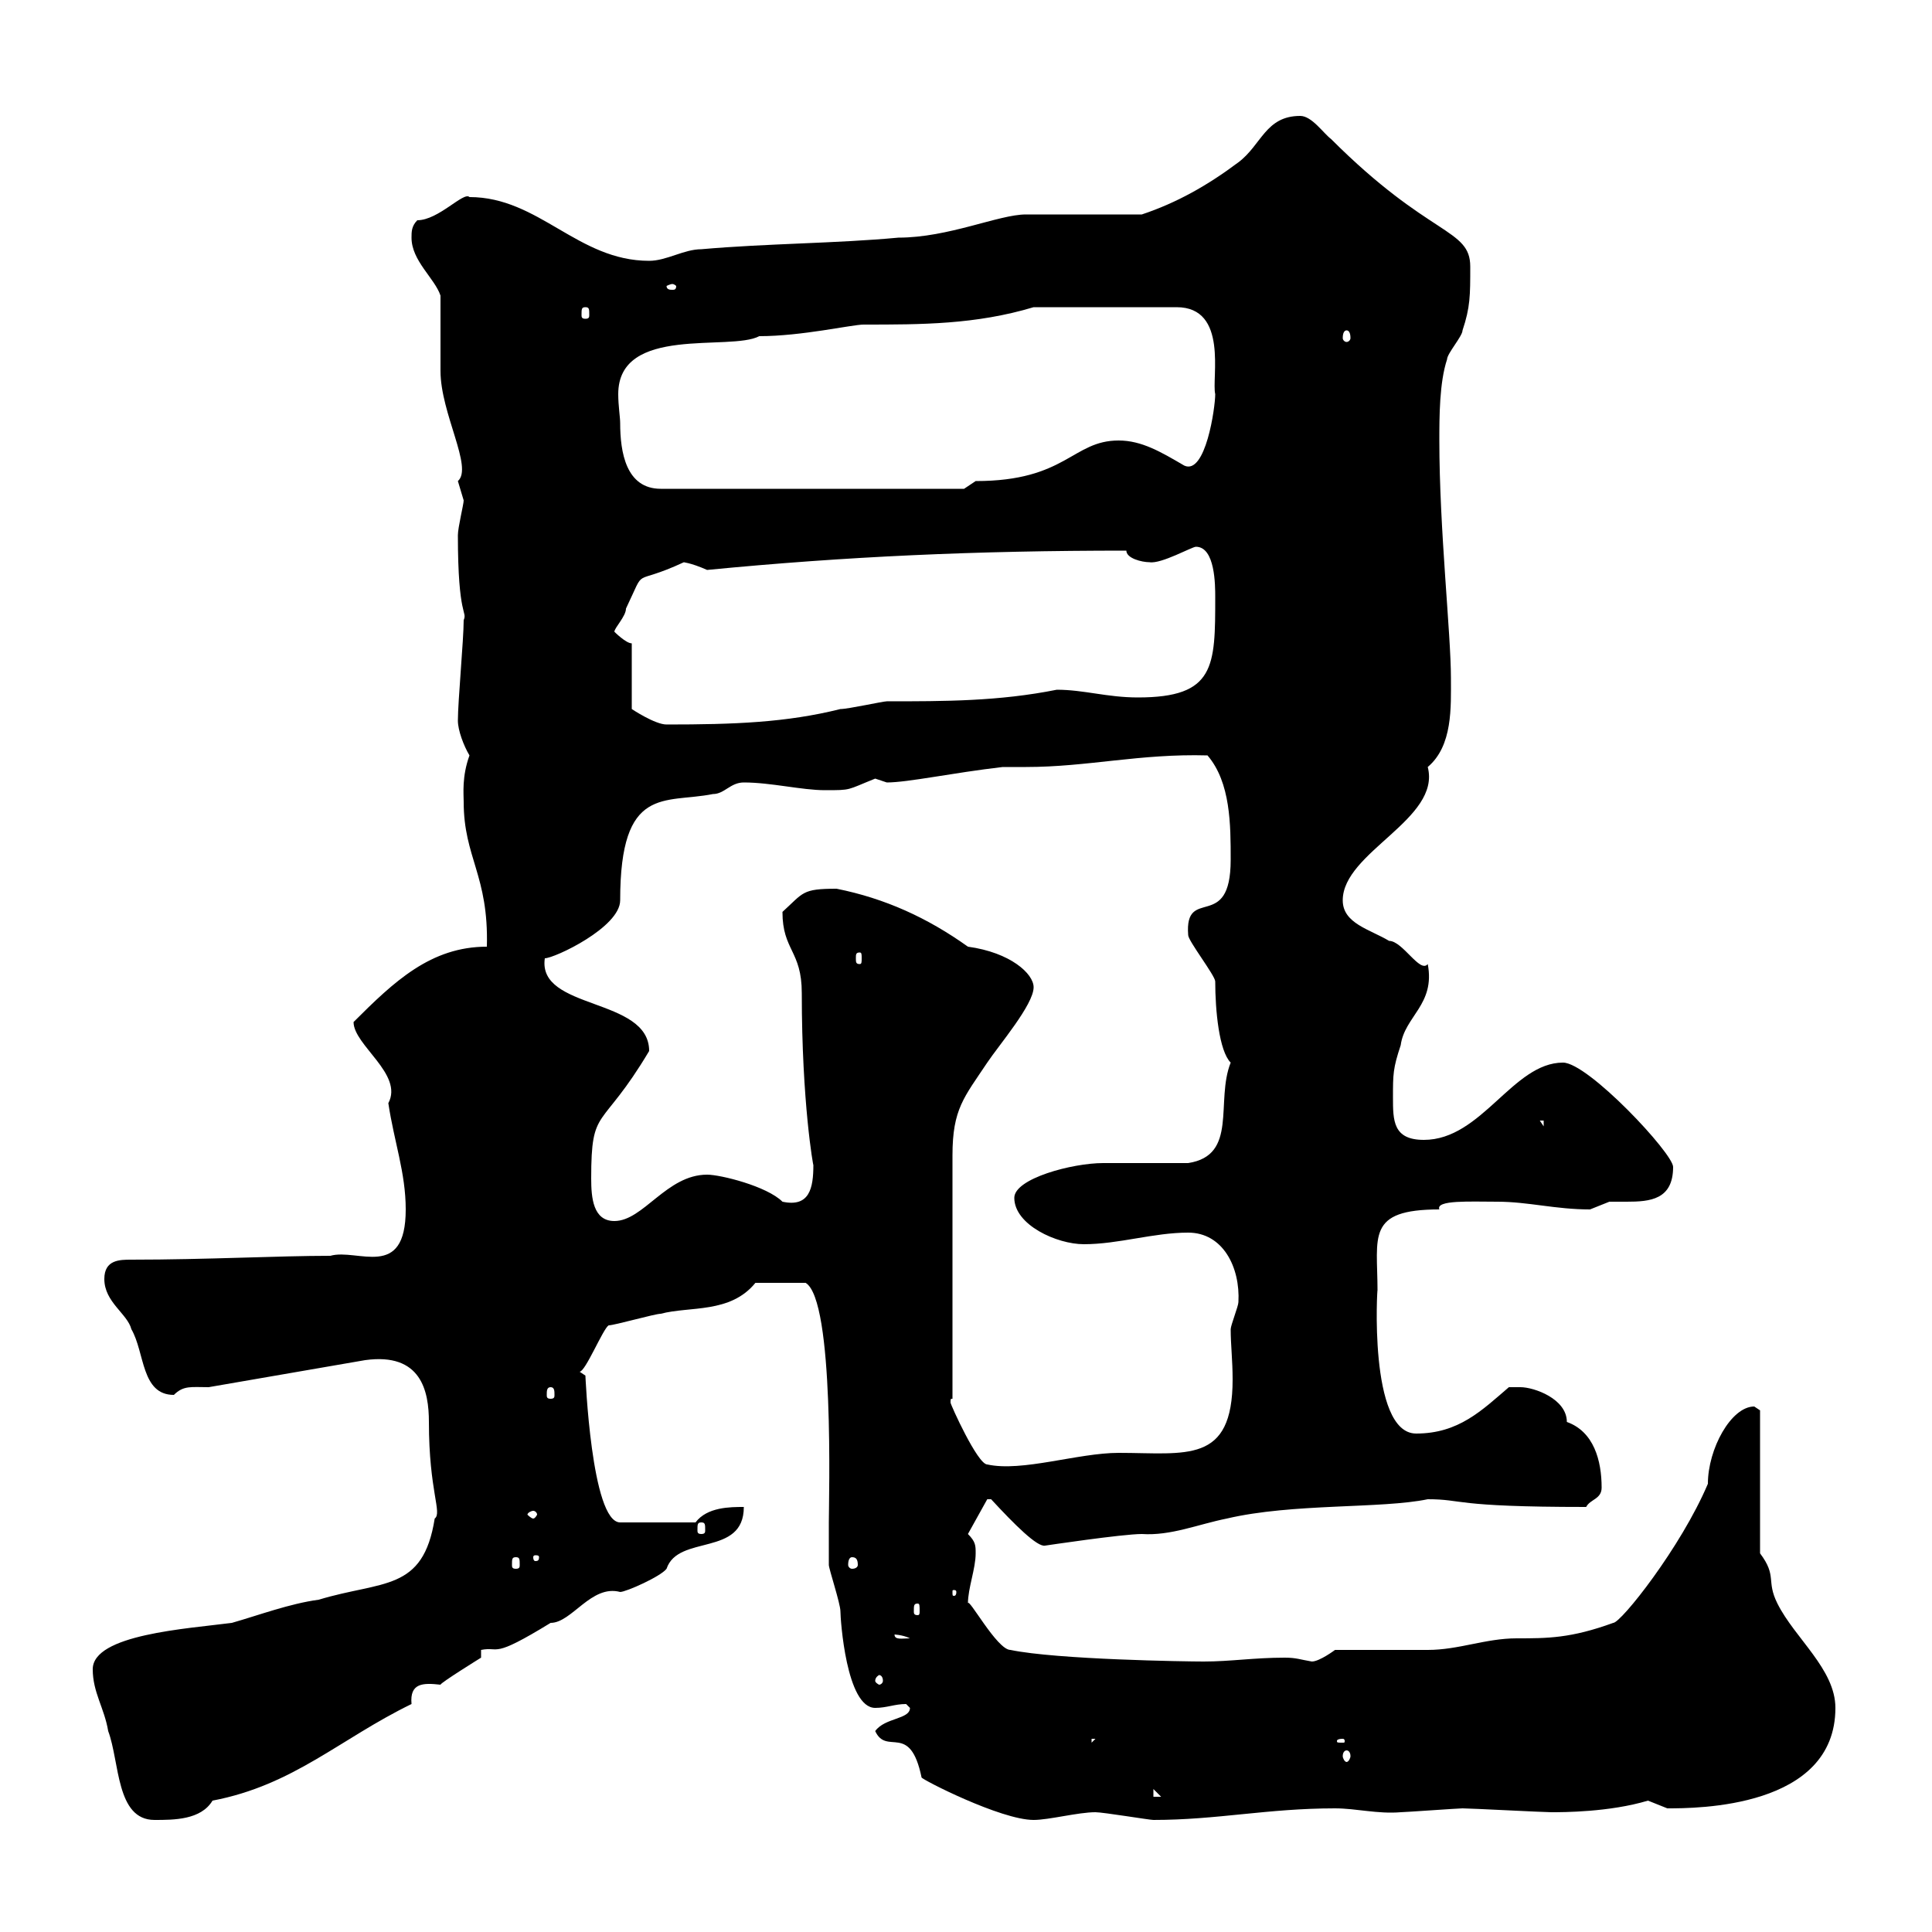 <svg xmlns="http://www.w3.org/2000/svg" xmlns:xlink="http://www.w3.org/1999/xlink" width="300" height="300"><path d="M14.40 259.20C14.40 262.80 16.20 265.20 16.80 268.80C18.60 273.60 18 282.60 24 282.60C27 282.60 31.20 282.60 33 279.60C45.60 277.20 52.80 270 63.90 264.60C63.60 261.30 65.70 261.30 68.40 261.60C68.40 261.30 74.70 257.40 74.70 257.40C74.70 256.80 74.70 256.50 74.70 256.20C77.70 255.60 76.20 257.70 85.50 252C88.80 252 91.80 246 96.30 247.20C97.20 247.20 102.60 244.80 103.50 243.60C105.30 238.20 115.50 241.80 115.50 234C113.40 234 109.80 234 108 236.40L96.30 236.40C91.80 236.40 90.90 213.30 90.90 213.60C90.90 213.60 90 213 90 213C90.90 213 93.60 206.40 94.50 205.80C95.40 205.80 101.70 204 102.60 204C107.10 202.80 113.40 204 117.30 199.20L125.10 199.20C129.60 201.90 128.70 232.80 128.70 236.40C128.70 237.60 128.70 241.80 128.70 243C128.70 243.60 130.50 249 130.50 250.20C130.50 251.40 131.40 265.20 135.90 265.20C137.70 265.20 138.90 264.60 140.70 264.60C140.70 264.60 141.30 265.20 141.30 265.20C141.30 267 137.40 266.70 135.90 268.80C137.70 272.70 141.30 267.30 143.10 276C143.10 276.30 155.40 282.60 160.50 282.60C162.90 282.60 167.40 281.40 170.10 281.40C171.30 281.40 178.50 282.60 179.10 282.60C189 282.60 196.80 280.80 207.30 280.80C210.60 280.80 213.90 281.70 217.50 281.40C218.10 281.40 226.50 280.80 227.10 280.80C228.30 280.80 239.70 281.40 240.90 281.40C242.70 281.40 249.90 281.40 255.90 279.60C255.90 279.60 258.90 280.80 258.90 280.80C263.40 280.80 285 280.80 285 265.20C285 259.20 278.70 254.40 276 249C274.20 245.40 276 244.80 273.30 241.20L273.30 219C273.30 219 272.40 218.40 272.40 218.40C268.80 218.40 265.20 225 265.20 230.40C261 240.30 251.70 252 250.50 252C243.90 254.40 240.30 254.40 235.50 254.40C230.70 254.40 226.50 256.20 221.70 256.20C219.90 256.20 209.10 256.20 207.30 256.20C207.30 256.20 204.90 258 203.70 258C201.90 257.70 201.30 257.40 199.50 257.40C194.70 257.40 191.10 258 186.90 258C184.20 258 164.10 257.70 156.90 256.20C154.80 256.20 150.30 247.80 150.30 249C150.30 246.60 151.50 243.60 151.50 241.20C151.50 240 151.50 239.40 150.30 238.20L153.30 232.80L153.90 232.80C157.50 236.70 161.10 240.30 162.30 240C162.30 240 174.30 238.20 177.30 238.20C181.80 238.50 186 236.70 190.50 235.80C200.70 233.40 214.50 234.30 221.70 232.80C227.40 232.80 225.30 234 246.30 234C246.90 232.80 248.70 232.80 248.70 231C248.70 226.80 247.50 222.30 243.30 220.80C243.30 217.20 238.20 215.40 236.10 215.40C235.50 215.40 234.30 215.40 234.30 215.40C230.10 219 226.50 222.60 219.90 222.60C212.40 222.60 213.90 199.20 213.90 200.40C213.90 192 212.10 187.80 223.50 187.80C222.90 186.30 228.30 186.60 232.50 186.60C237.30 186.60 241.50 187.80 246.90 187.80C246.90 187.80 249.90 186.60 249.90 186.60C250.50 186.60 251.70 186.60 252.60 186.60C256.20 186.60 259.80 186.30 259.80 181.20C259.80 179.10 246.60 165 242.70 165C234.90 165 230.10 177 221.10 177C216.30 177 216.30 174 216.30 170.40C216.30 166.80 216.30 165.90 217.50 162.30C218.10 157.80 222.90 156 221.70 149.70C220.50 151.20 217.80 146.10 215.70 146.10C212.70 144.30 208.50 143.40 208.50 139.80C208.50 132.30 223.80 127.20 221.70 119.10C225.60 115.80 225.30 109.80 225.30 105.30C225.30 98.40 223.50 82.20 223.50 68.40C223.50 64.80 223.50 59.40 224.70 55.80C224.70 54.90 227.10 52.20 227.10 51.30C228.30 47.70 228.30 45.90 228.30 41.40C228.30 35.40 222 36.90 206.70 21.60C205.50 20.70 203.70 18 201.90 18C196.50 18 195.90 22.50 192.30 25.20C187.50 28.80 182.70 31.50 177.30 33.30C174.90 33.30 162.30 33.30 159.30 33.30C155.10 33.30 147.30 36.90 139.50 36.90C129.90 37.80 119.10 37.80 108.90 38.70C106.20 38.70 103.50 40.50 100.80 40.50C89.70 40.50 83.70 30.60 72.90 30.60C72 29.70 68.10 34.20 64.80 34.20C63.90 35.10 63.90 36 63.90 36.90C63.90 40.50 67.50 43.20 68.40 45.90C68.40 47.70 68.40 55.80 68.40 57.60C68.40 64.20 73.50 72.60 71.10 74.70C71.10 74.70 72 77.70 72 77.70C72 78.30 71.10 81.90 71.10 83.10C71.10 96 72.60 94.80 72 96.30C72 99.30 71.10 108.90 71.10 111.90C71.10 113.40 72 115.80 72.90 117.30C71.70 120.60 72 123.30 72 124.50C72 133.20 75.90 135.90 75.60 147C66.90 147 61.20 152.40 54.90 158.70C54.90 162.30 62.70 166.80 60.30 171.30C61.20 177.30 63 182.10 63 187.80C63 198.90 55.50 193.80 51.30 195C43.20 195 32.10 195.60 20.40 195.60C18.60 195.60 16.20 195.60 16.20 198.60C16.20 202.20 19.80 204 20.40 206.40C22.50 210 21.90 216.60 27 216.60C28.50 215.10 29.70 215.40 32.40 215.40L56.70 211.20C65.40 210 66.60 216 66.60 220.80C66.60 231.60 68.70 234.90 67.50 235.80C65.70 247.20 59.40 245.40 49.50 248.40C45 249 40.20 250.80 36 252C29.10 252.90 14.40 253.80 14.40 259.20ZM179.10 277.80L180.30 279L179.10 279ZM209.10 271.80C209.40 271.80 209.70 272.10 209.70 272.70C209.70 273 209.40 273.60 209.10 273.60C208.80 273.60 208.50 273 208.50 272.70C208.50 272.10 208.80 271.80 209.10 271.80ZM169.50 270L170.10 270L169.50 270.60ZM208.50 270C208.80 270 208.80 270.30 208.80 270.30C208.80 270.60 208.80 270.60 208.50 270.60C207.60 270.60 207.60 270.60 207.60 270.30C207.60 270.30 207.60 270 208.50 270ZM137.10 261C137.10 261.30 136.80 261.60 136.50 261.60C136.50 261.60 135.90 261.30 135.90 261C135.90 260.40 136.50 260.10 136.50 260.10C136.80 260.10 137.10 260.40 137.10 261ZM138.90 253.80C138.60 253.80 140.10 253.80 141.30 254.40C140.10 254.40 138.90 254.70 138.90 253.80ZM142.50 249C142.80 249 142.80 249.30 142.80 250.20C142.80 250.50 142.80 250.80 142.50 250.80C141.90 250.80 141.90 250.50 141.90 250.20C141.90 249.30 141.90 249 142.50 249ZM148.50 247.20C148.50 247.80 148.20 247.80 148.20 247.80C147.90 247.80 147.90 247.80 147.90 247.20C147.90 246.90 147.90 246.90 148.20 246.90C148.20 246.90 148.50 246.90 148.50 247.20ZM80.10 241.80C80.70 241.80 80.70 242.10 80.70 243C80.70 243.30 80.70 243.60 80.10 243.60C79.50 243.60 79.50 243.30 79.50 243C79.50 242.10 79.50 241.80 80.10 241.80ZM132.30 241.80C132.90 241.80 133.20 242.10 133.20 243C133.20 243.30 132.90 243.60 132.30 243.60C132 243.60 131.70 243.30 131.70 243C131.70 242.10 132 241.80 132.30 241.80ZM83.70 241.80C83.70 242.40 83.40 242.40 83.10 242.40C83.10 242.40 82.80 242.40 82.80 241.80C82.80 241.50 83.10 241.50 83.10 241.50C83.40 241.50 83.70 241.50 83.70 241.80ZM108.90 236.40C109.50 236.40 109.50 236.70 109.50 237.60C109.50 237.90 109.50 238.20 108.90 238.20C108.30 238.20 108.30 237.90 108.30 237.60C108.30 236.70 108.30 236.40 108.90 236.40ZM82.80 234.60C83.10 234.60 83.40 234.90 83.40 235.20C83.40 235.20 83.10 235.80 82.80 235.80C82.50 235.80 81.90 235.20 81.90 235.20C81.90 234.90 82.50 234.60 82.80 234.60ZM147.90 217.20L147.90 179.40C147.90 172.20 149.70 170.40 153.30 165C155.10 162.30 160.50 156 160.50 153.30C160.50 151.20 156.90 147.90 150.30 147C144 142.50 137.40 139.50 129.90 138C124.50 138 124.80 138.60 121.50 141.60C121.50 147.60 124.50 147.60 124.50 154.20C124.50 171.30 126.30 181.20 126.30 180.90C126.30 184.50 125.70 187.50 121.50 186.60C119.10 184.20 111.90 182.40 109.80 182.40C103.50 182.40 99.90 189.60 95.40 189.60C92.10 189.60 91.80 186 91.80 183C91.80 171.60 93.30 175.80 100.80 163.20C100.80 154.80 83.40 156.90 84.60 148.80C86.10 148.80 96.30 144 96.30 139.80C96.30 121.80 103.20 124.80 110.70 123.30C112.50 123.30 113.40 121.50 115.50 121.50C119.70 121.50 124.50 122.70 128.10 122.70C132.30 122.70 131.40 122.70 135.90 120.90C135.90 120.90 137.70 121.50 137.70 121.50C141 121.50 147.90 120 155.70 119.10C156.90 119.10 158.40 119.10 159.30 119.10C168.90 119.10 177 117 187.50 117.30C191.10 121.50 191.10 128.10 191.10 133.50C191.10 144.90 183.90 137.40 184.50 145.20C184.50 146.10 188.70 151.50 188.70 152.40C188.70 156.90 189.30 163.20 191.10 165C188.70 171 192.30 179.40 184.50 180.60C182.70 180.60 173.10 180.60 171.30 180.60C166.50 180.60 157.50 183 157.50 186C157.50 190.20 164.10 193.20 168.30 193.20C173.70 193.20 179.10 191.40 184.50 191.40C189.90 191.40 192.60 196.80 192.30 202.20C192.30 202.80 191.10 205.80 191.10 206.40C191.10 208.80 191.40 211.20 191.40 214.20C191.40 227.40 184.20 225.60 173.70 225.60C167.40 225.60 158.70 228.60 153.30 227.40C151.80 227.40 147.60 218.10 147.60 217.80C147.60 217.20 147.60 217.20 147.90 217.20ZM85.50 215.40C86.10 215.40 86.10 216 86.10 216.60C86.10 216.90 86.10 217.20 85.50 217.20C84.90 217.20 84.90 216.90 84.90 216.60C84.90 216 84.90 215.40 85.50 215.40ZM239.10 174L239.70 174L239.70 174.90ZM133.50 147.90C133.80 147.90 133.80 148.20 133.80 148.80C133.80 149.40 133.80 149.70 133.50 149.70C132.90 149.70 132.90 149.40 132.90 148.80C132.90 148.20 132.90 147.90 133.50 147.90ZM98.10 99.90C97.20 99.90 95.40 98.10 95.40 98.10C95.40 97.50 97.20 95.70 97.20 94.50C100.50 87.60 97.80 91.20 106.20 87.30C105.90 87.30 107.10 87.30 109.80 88.50C131.40 86.40 151.50 85.50 174.90 85.50C174.90 86.70 177.30 87.30 178.50 87.30C180.30 87.60 185.10 84.90 185.70 84.90C188.70 84.90 188.70 90.90 188.70 92.70C188.70 103.50 188.70 108.30 176.70 108.30C171.90 108.30 168.30 107.10 164.10 107.10C155.10 108.90 146.70 108.90 137.70 108.90C137.10 108.90 131.70 110.10 130.50 110.10C122.10 112.20 114 112.50 103.50 112.50C101.70 112.50 98.10 110.10 98.10 110.10ZM96.30 65.70C96.30 64.80 96 63 96 61.20C96 50.40 113.40 54.60 117.90 52.20C124.50 52.20 132.30 50.40 134.10 50.40C143.10 50.40 151.50 50.40 160.50 47.70L182.70 47.70C190.80 47.70 188.10 58.80 188.70 61.20C188.70 63.30 187.20 73.80 183.90 72.30C180.30 70.20 177.30 68.40 173.70 68.40C166.50 68.40 165.60 74.70 151.50 74.70C151.50 74.70 149.70 75.90 149.70 75.90L102.60 75.90C97.20 75.90 96.30 70.20 96.30 65.70ZM209.10 51.30C209.40 51.30 209.70 51.60 209.70 52.50C209.70 52.80 209.40 53.10 209.10 53.10C208.80 53.10 208.50 52.80 208.50 52.50C208.50 51.60 208.80 51.30 209.10 51.30ZM90.90 47.70C91.50 47.70 91.50 48 91.50 48.90C91.50 49.20 91.50 49.50 90.90 49.50C90.30 49.50 90.30 49.20 90.30 48.90C90.30 48 90.30 47.70 90.90 47.70ZM104.40 44.10C104.70 44.10 105 44.40 105 44.40C105 45 104.70 45 104.40 45C104.10 45 103.50 45 103.50 44.40C103.50 44.40 104.10 44.10 104.40 44.10Z"/></svg>